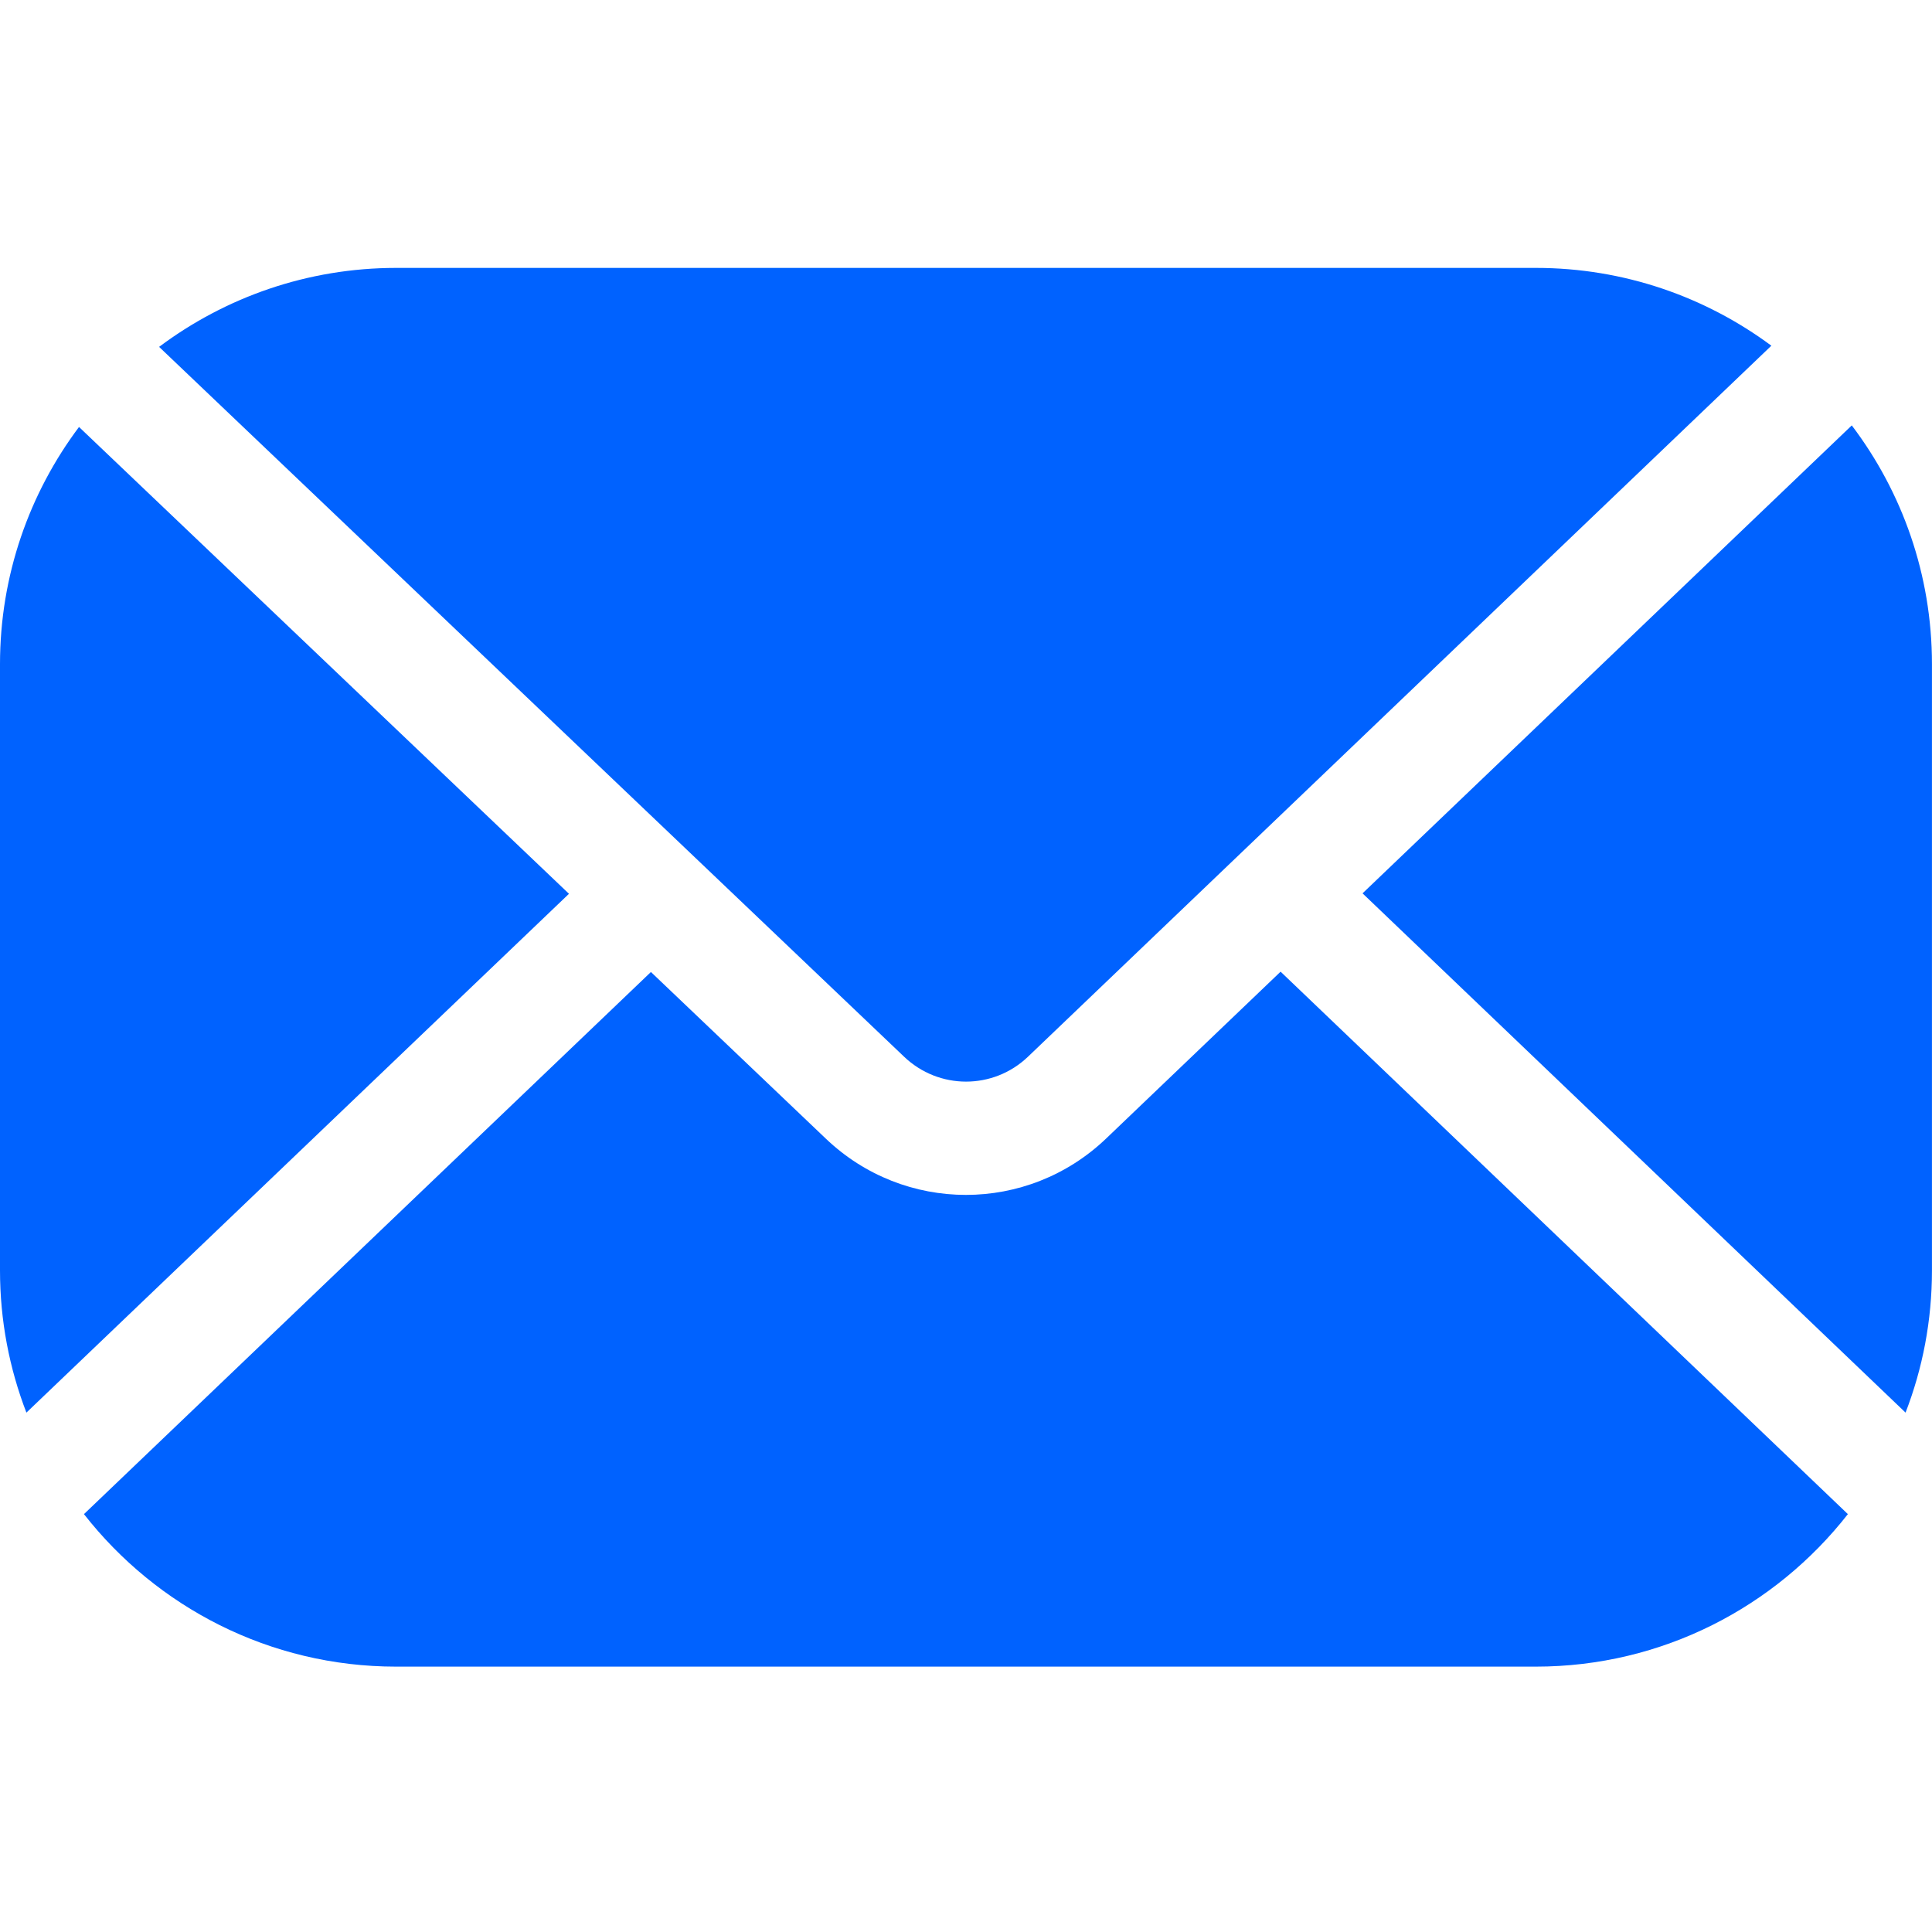 <svg xmlns="http://www.w3.org/2000/svg" width="48" height="48" viewBox="0 0 48 48" fill="none"><path d="M14.136 22.206L1.963 10.608C0.731 12.252 0 14.292 0 16.5V31.564C0 32.808 0.233 33.999 0.656 35.096L14.136 22.206Z" fill="#0062FF"></path><path d="M22.46 26.252C23.325 27.079 24.677 27.079 25.54 26.254L44.009 8.589C42.372 7.375 40.347 6.656 38.157 6.656H9.844C7.637 6.656 5.597 7.387 3.953 8.618L22.46 26.252Z" fill="#0062FF"></path><path d="M31.816 24.141L27.481 28.287C26.505 29.22 25.251 29.687 23.998 29.687C22.745 29.687 21.492 29.221 20.515 28.287L16.172 24.149L2.086 37.618C3.889 39.923 6.695 41.407 9.842 41.407H38.154C41.301 41.407 44.107 39.923 45.91 37.618L31.816 24.141Z" fill="#0062FF"></path><path d="M33.852 22.195L47.343 35.096C47.767 33.999 47.999 32.808 47.999 31.564V16.5C47.999 14.275 47.257 12.22 46.007 10.569L33.852 22.195Z" fill="#0062FF"></path></svg>